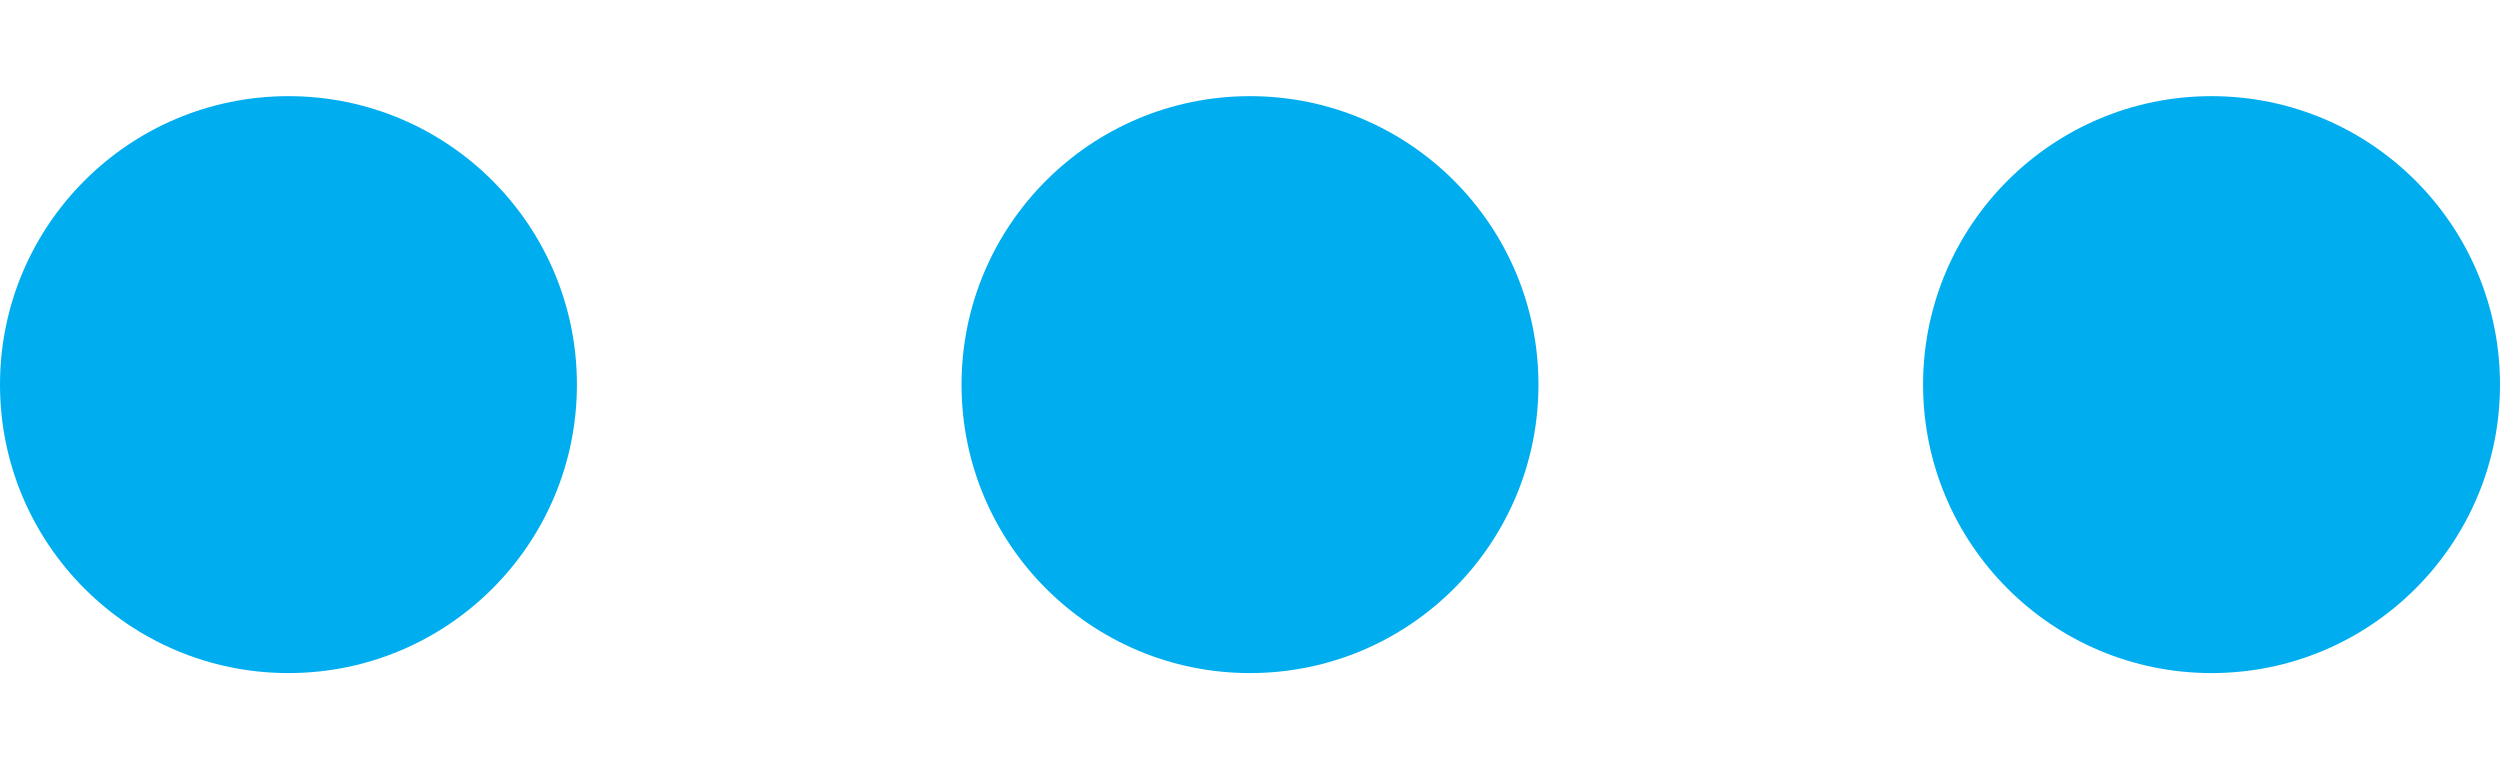 <?xml version="1.0" encoding="UTF-8"?>
<svg width="13px" height="4px" viewBox="0 0 13 4" version="1.1" xmlns="http://www.w3.org/2000/svg" xmlns:xlink="http://www.w3.org/1999/xlink">
    <!-- Generator: Sketch 55 (78076) - https://sketchapp.com -->
    <title>Group 2</title>
    <desc>Created with Sketch.</desc>
    <g id="maclife_website" stroke="none" stroke-width="1" fill="none" fill-rule="evenodd">
        <g id="07_D2D" transform="translate(-1842, -53)" fill="#00aeef">
            <g id="01-start">
                <g id="navigation" transform="translate(60, 36)">
                    <g id="menu" transform="translate(1093, 0)">
                        <g id="Lang" transform="translate(658, 0)">
                            <g id="Group" transform="translate(0, 9)">
                                <g id="Group-2" transform="translate(31, 8.5)">
                                    <circle id="Oval-2" cx="1.5" cy="1.5" r="1.5"></circle>
                                    <circle id="Oval-2" cx="6.5" cy="1.5" r="1.5"></circle>
                                    <circle id="Oval-2-Copy" cx="11.5" cy="1.5" r="1.5"></circle>
                                </g>
                            </g>
                        </g>
                    </g>
                </g>
            </g>
        </g>
    </g>
</svg>